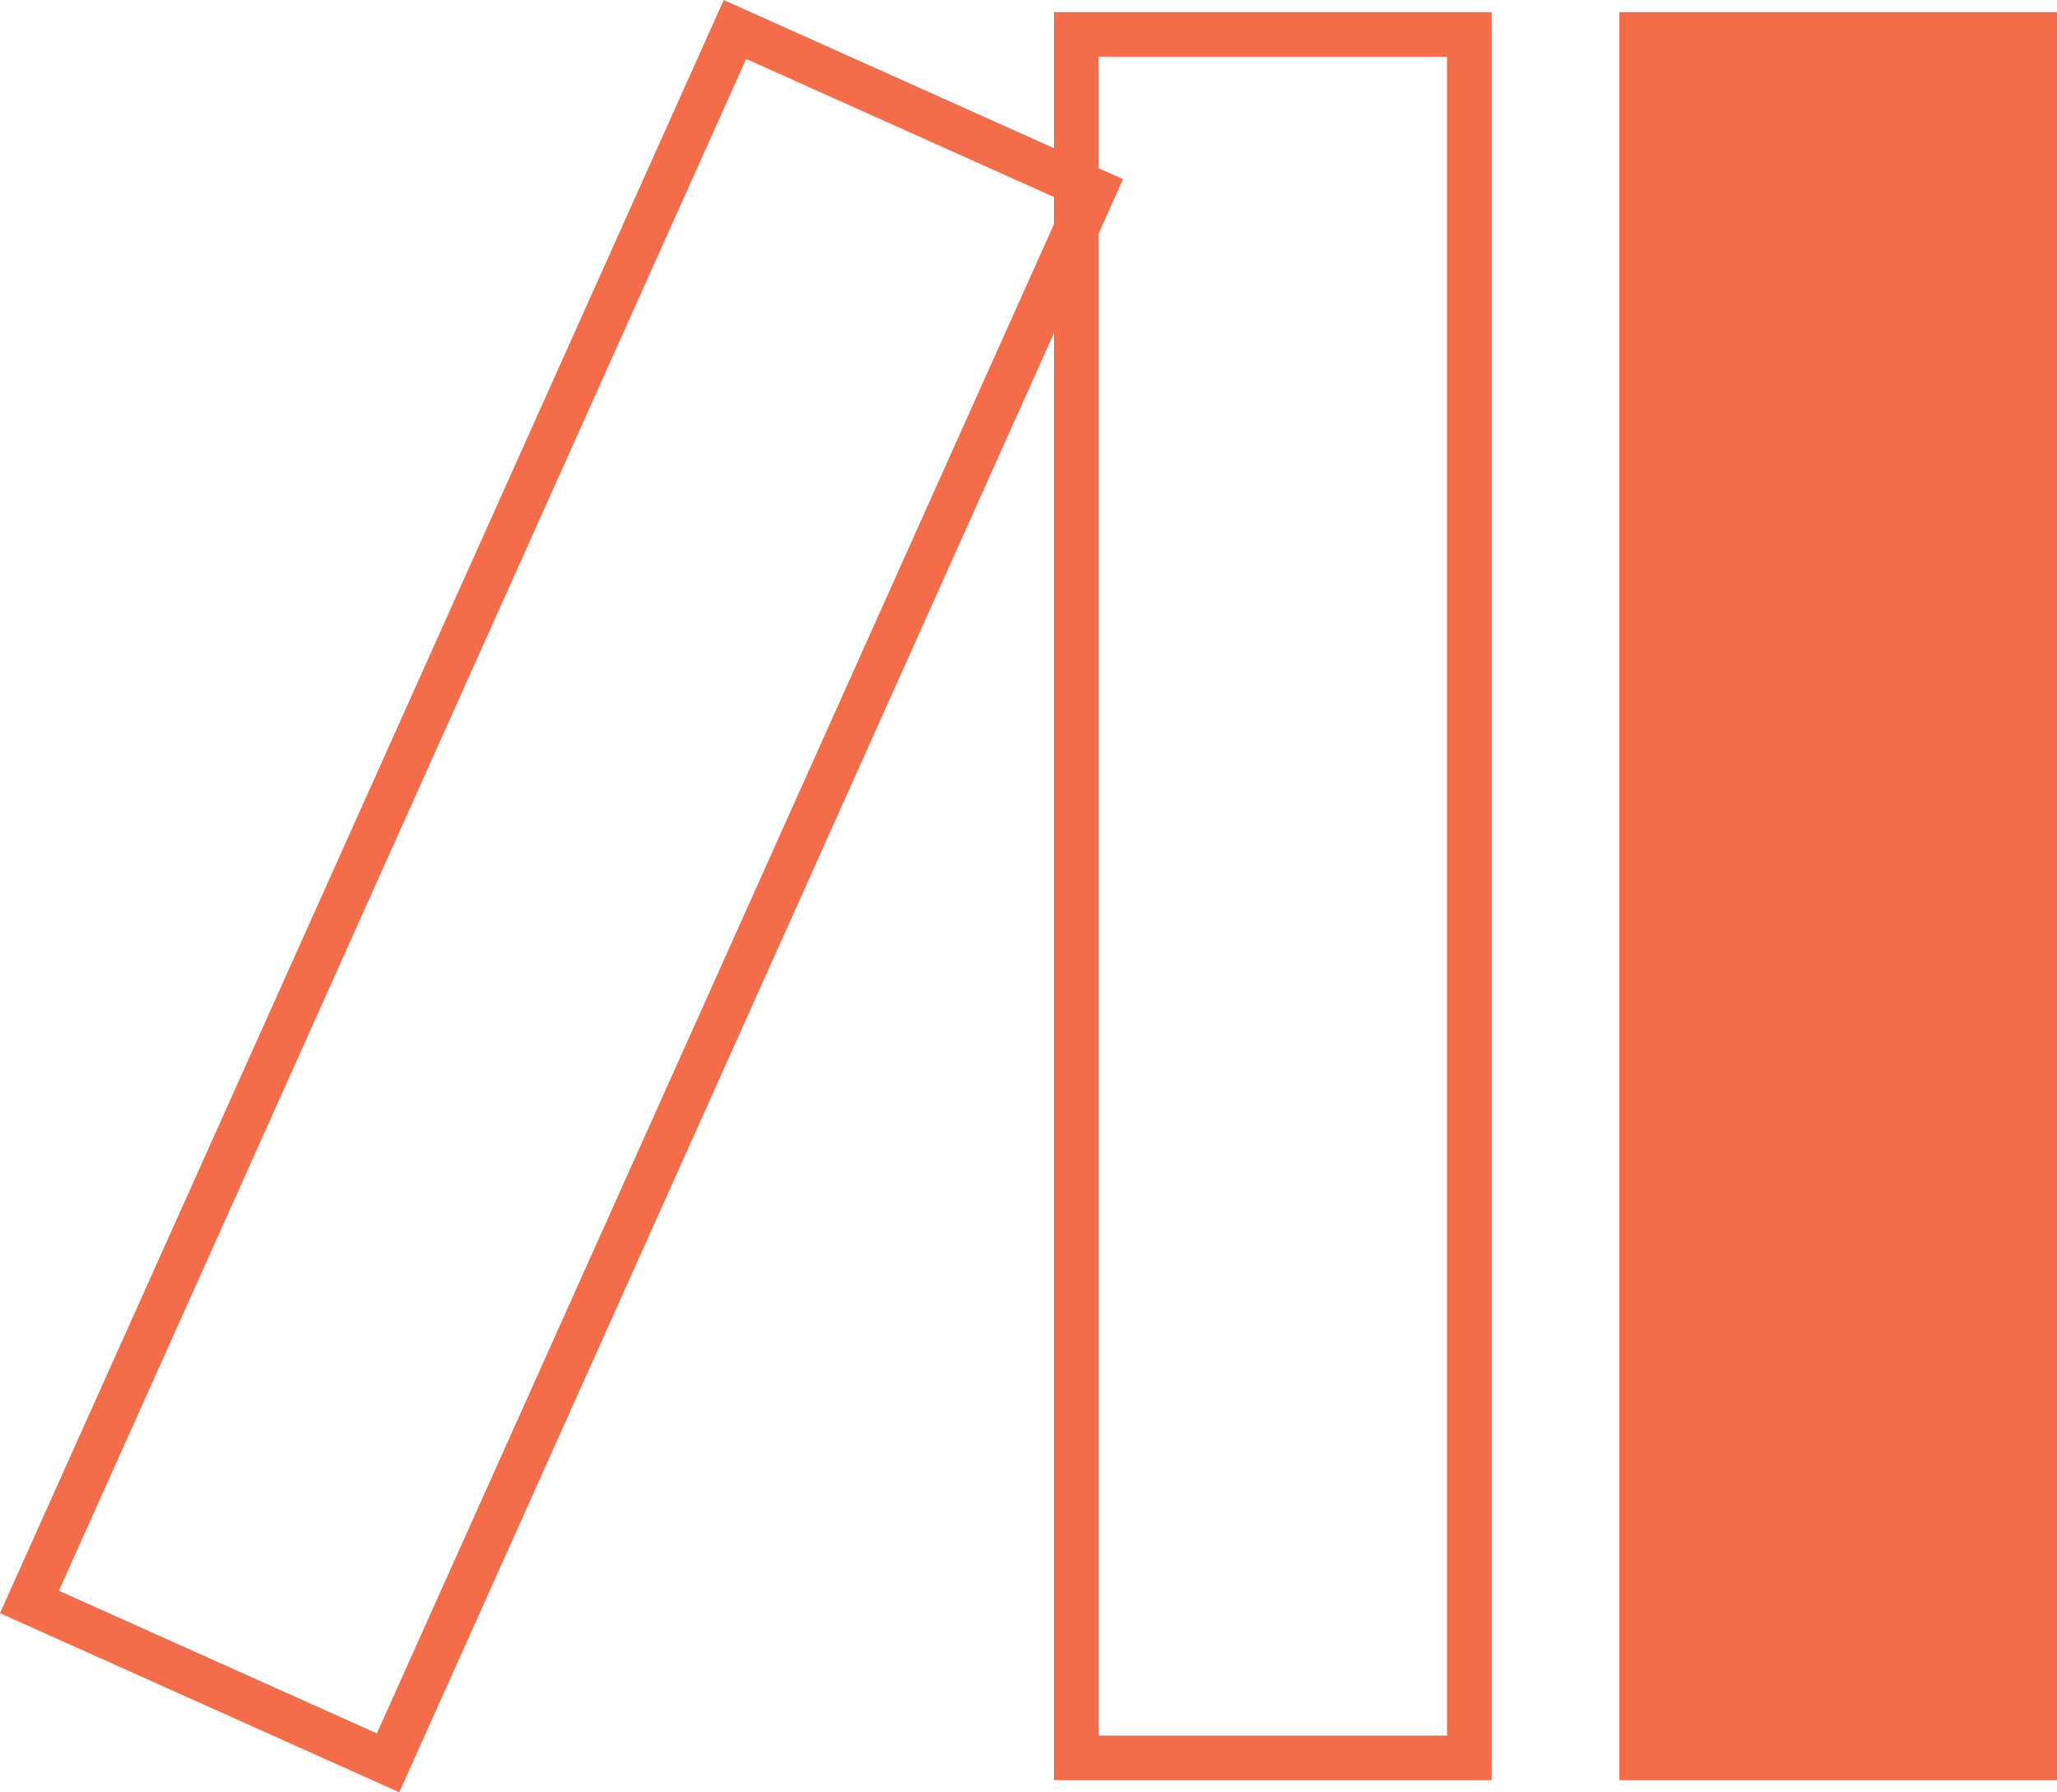 <svg xmlns="http://www.w3.org/2000/svg" width="138.45" height="120.636" viewBox="0 0 138.45 120.636">
  <g id="wireframe-design-icon" transform="translate(-829 -3012.317)">
    <rect id="Rectangle_565" data-name="Rectangle 565" width="29.456" height="119.005" transform="translate(937.994 3013.132)" fill="#f36d4b"/>
    <g id="Rectangle_564" data-name="Rectangle 564" transform="translate(899.94 3013.132)" fill="none" stroke="#f36d4b" stroke-width="3">
      <rect width="29.456" height="119.005" stroke="none"/>
      <rect x="1.5" y="1.5" width="26.456" height="116.005" fill="none"/>
    </g>
    <g id="Rectangle_563" data-name="Rectangle 563" transform="translate(829 3120.896) rotate(-65.837)" fill="none" stroke="#f36d4b" stroke-width="3">
      <rect width="119.005" height="29.456" stroke="none"/>
      <rect x="1.5" y="1.5" width="116.005" height="26.456" fill="none"/>
    </g>
  </g>
</svg>
